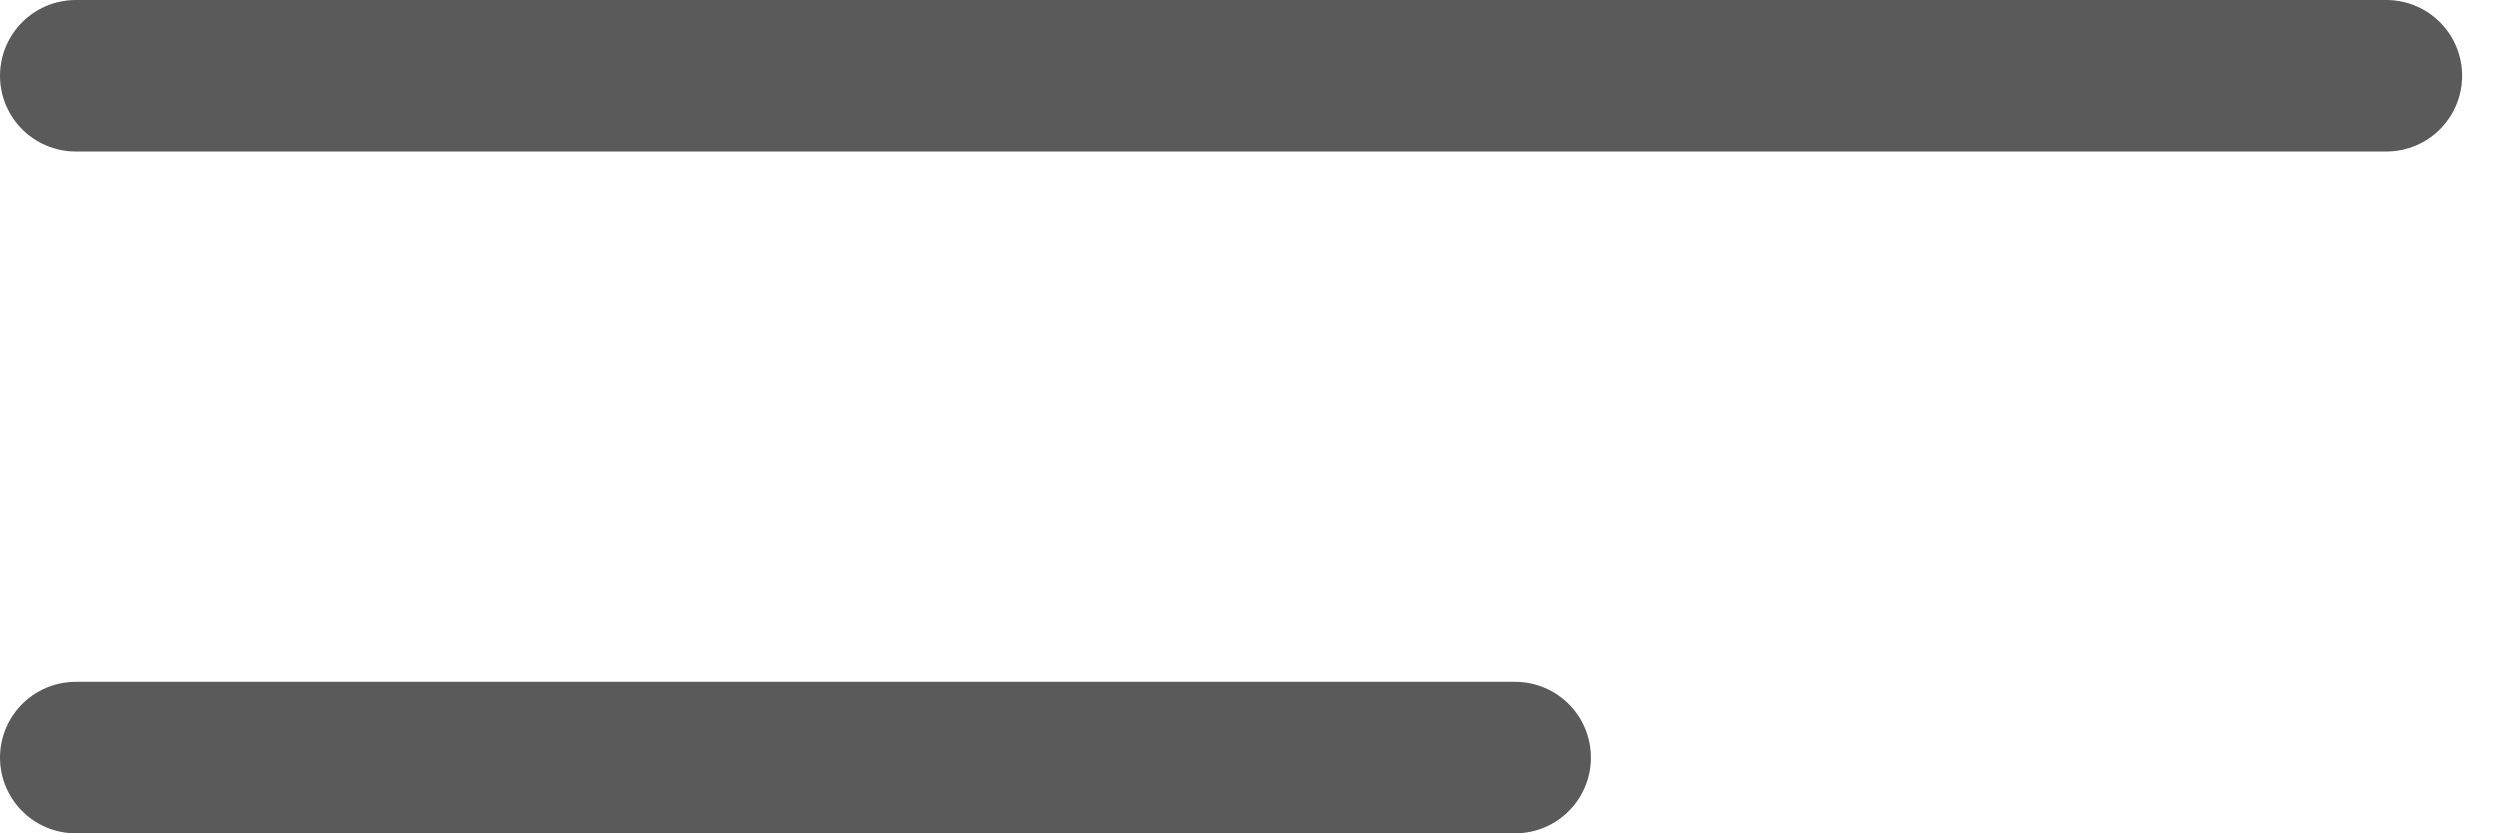 <svg width="33" height="11" viewBox="0 0 33 11" fill="none" xmlns="http://www.w3.org/2000/svg">
<path d="M1 1H31.5" stroke="#5A5A5A" stroke-width="2" stroke-linecap="round" stroke-linejoin="round"/>
<path d="M1 10H20" stroke="#5A5A5A" stroke-width="2" stroke-linecap="round" stroke-linejoin="round"/>
</svg>
